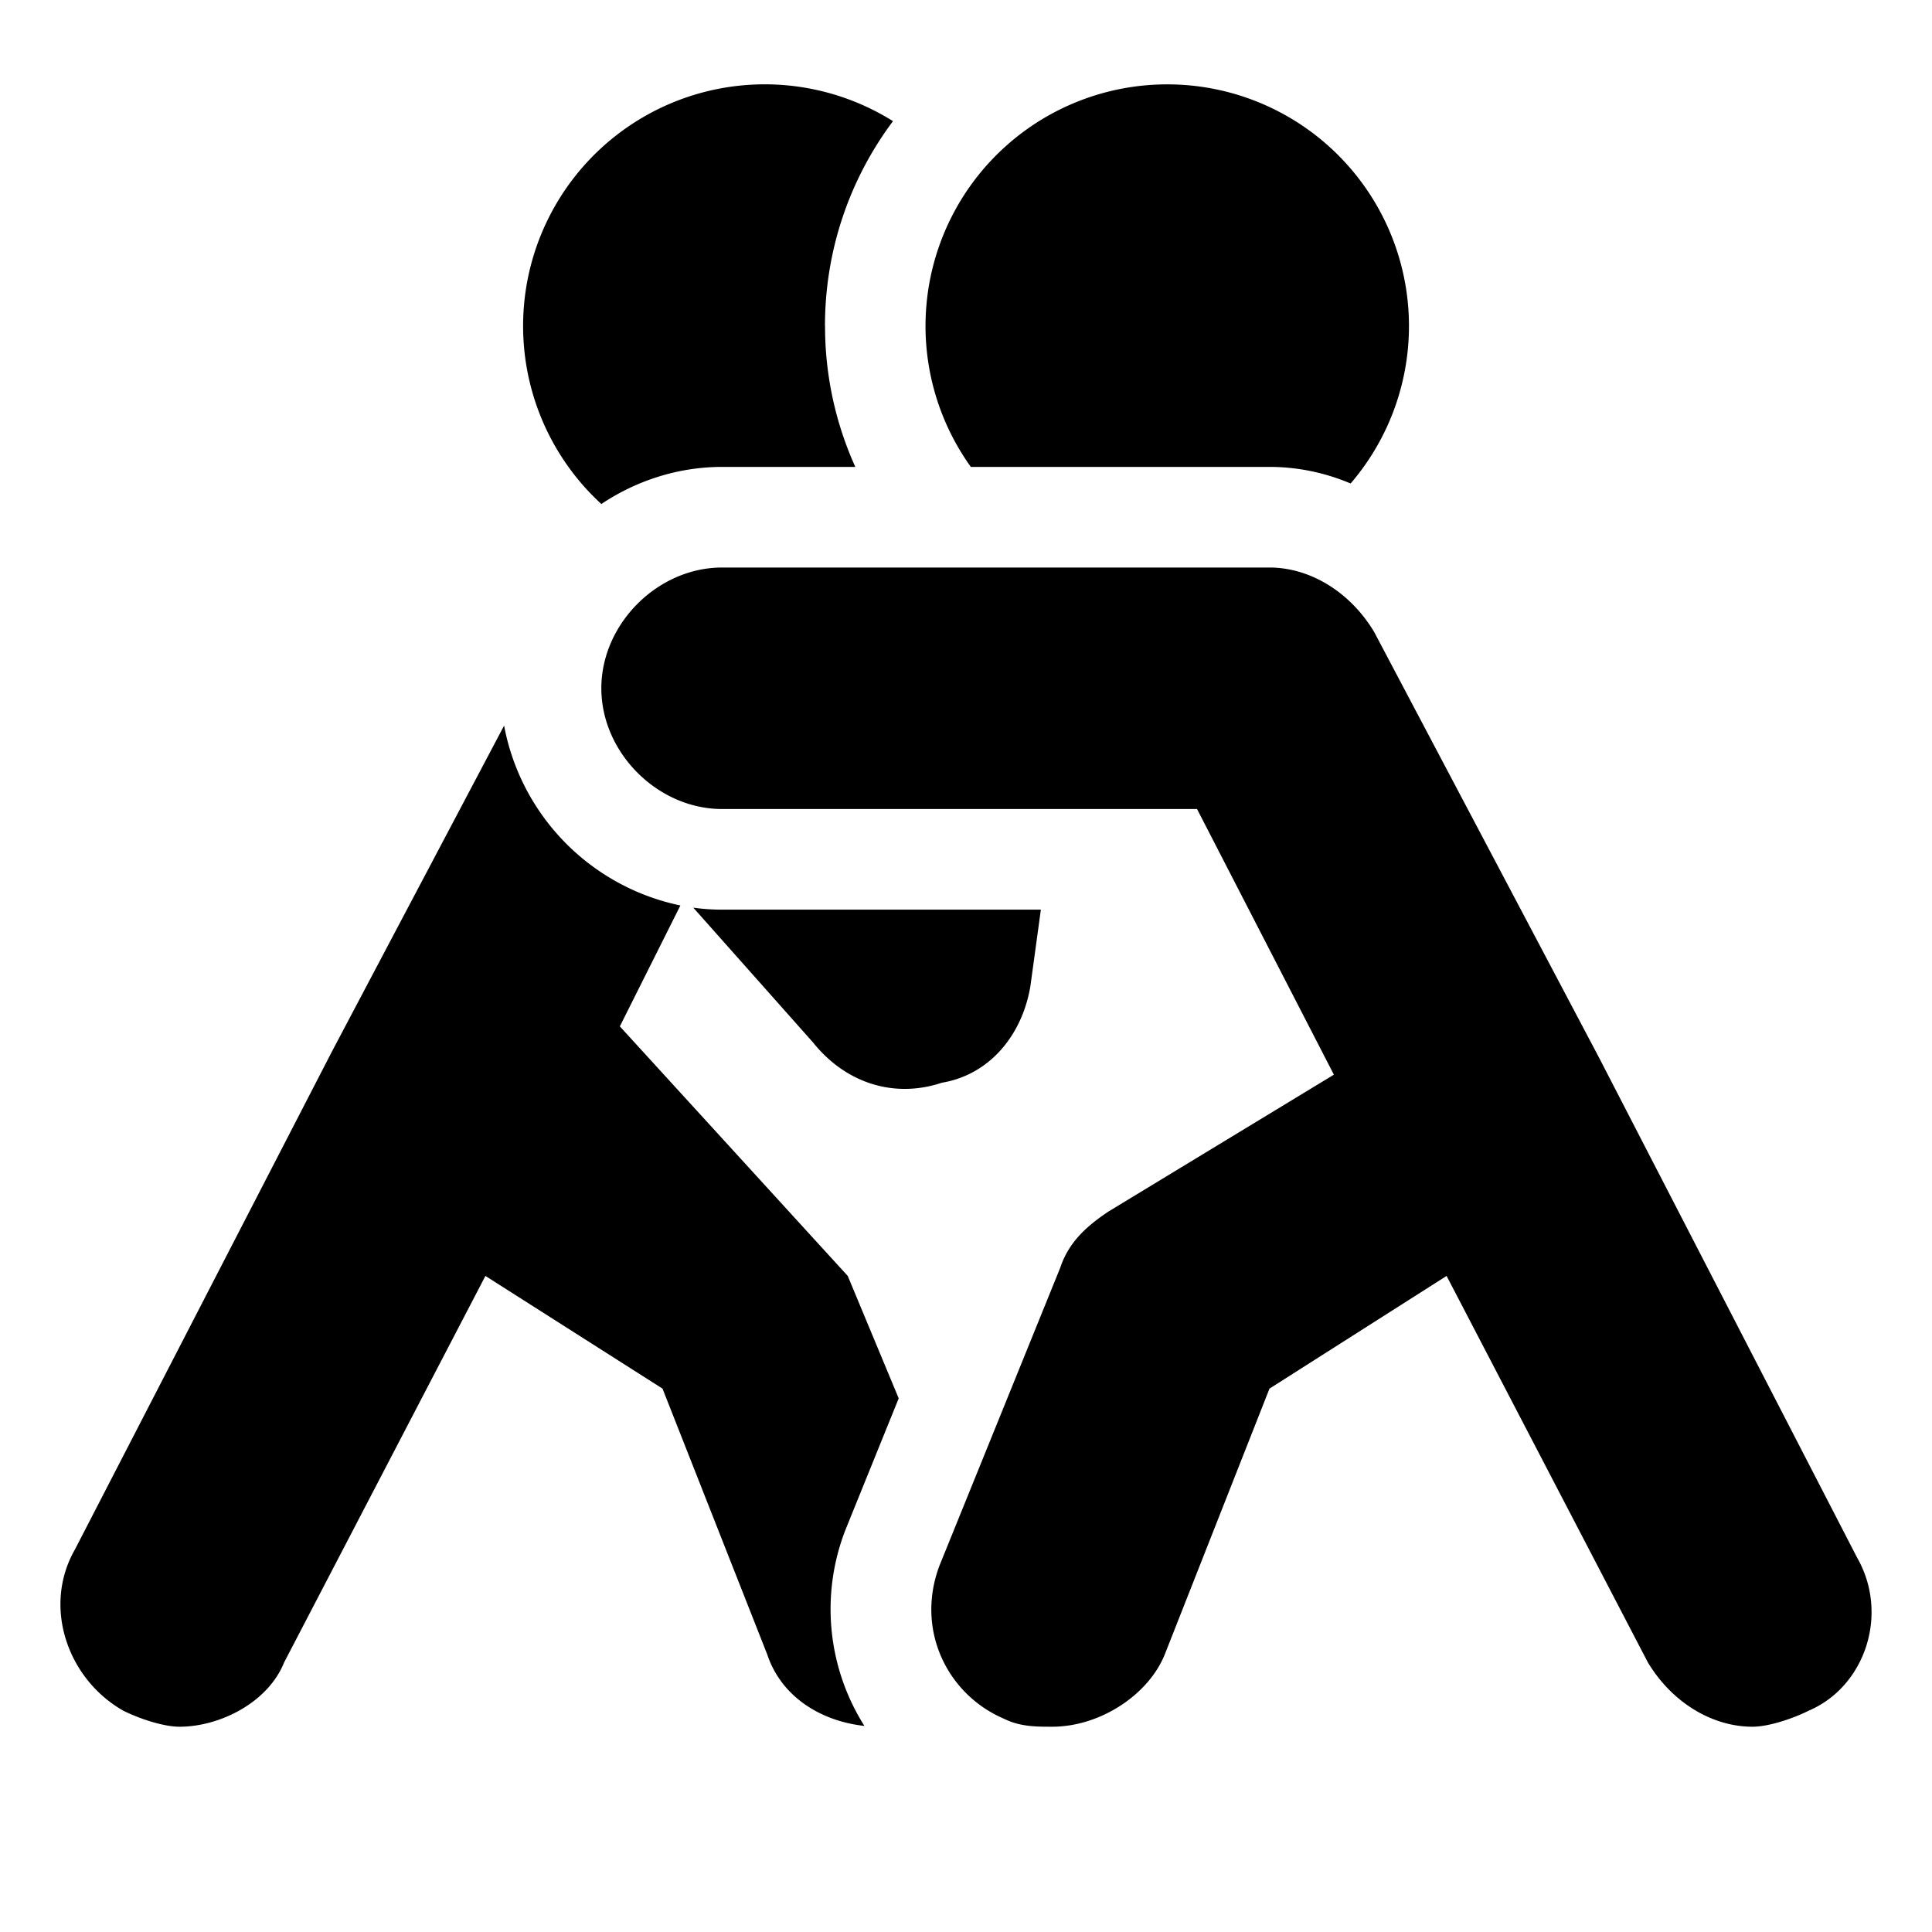 <svg xmlns="http://www.w3.org/2000/svg" fill="none" viewBox="0 0 24 24"><path fill="#000000" fill-rule="evenodd" d="M10.248 4.05c0 -0.954 0.314 -1.835 0.845 -2.545A3.002 3.002 0 0 0 7.47 6.261c0.435 -0.29 0.953 -0.461 1.501 -0.461h1.654a4.237 4.237 0 0 1 -0.376 -1.75ZM14.5 1.048A3.002 3.002 0 0 0 12.06 5.8h3.71c0.355 0 0.695 0.074 1.008 0.206A3.002 3.002 0 0 0 14.5 1.048Zm5.37 12.102 3.2 6.2c0.4 0.7 0.1 1.6 -0.6 1.9 -0.2 0.1 -0.5 0.2 -0.7 0.2 -0.5 0 -1 -0.3 -1.3 -0.8l-2.5 -4.8 -2.2 1.4 -1.3 3.3c-0.2 0.5 -0.8 0.9 -1.4 0.9 -0.2 0 -0.4 0 -0.6 -0.1 -0.7 -0.3 -1.1 -1.1 -0.8 -1.9l1.5 -3.7c0.1 -0.3 0.3 -0.5 0.6 -0.7l2.8 -1.7 -1.7 -3.3h-5.9c-0.8 0 -1.5 -0.7 -1.5 -1.5s0.7 -1.5 1.5 -1.5h6.8c0.5 0 1 0.3 1.3 0.8l2.8 5.3ZM8.97 11.3h3.96l-0.13 0.95c-0.1 0.6 -0.5 1.1 -1.1 1.2 -0.6 0.2 -1.2 0 -1.6 -0.5l-1.488 -1.675c0.118 0.017 0.237 0.025 0.358 0.025Zm1.561 4.55 0.633 1.521 -0.652 1.61 -0.012 0.03a2.715 2.715 0 0 0 0.238 2.429c-0.532 -0.058 -1.03 -0.354 -1.208 -0.89l-1.3 -3.3 -2.2 -1.4 -2.5 4.8c-0.2 0.5 -0.8 0.8 -1.3 0.8 -0.2 0 -0.5 -0.1 -0.7 -0.2 -0.7 -0.4 -1 -1.3 -0.6 -2l3.2 -6.2 2.132 -4.036a2.811 2.811 0 0 0 2.19 2.234L7.7 12.75l2.831 3.1Z" clip-rule="evenodd" stroke-width="1"></path></svg>